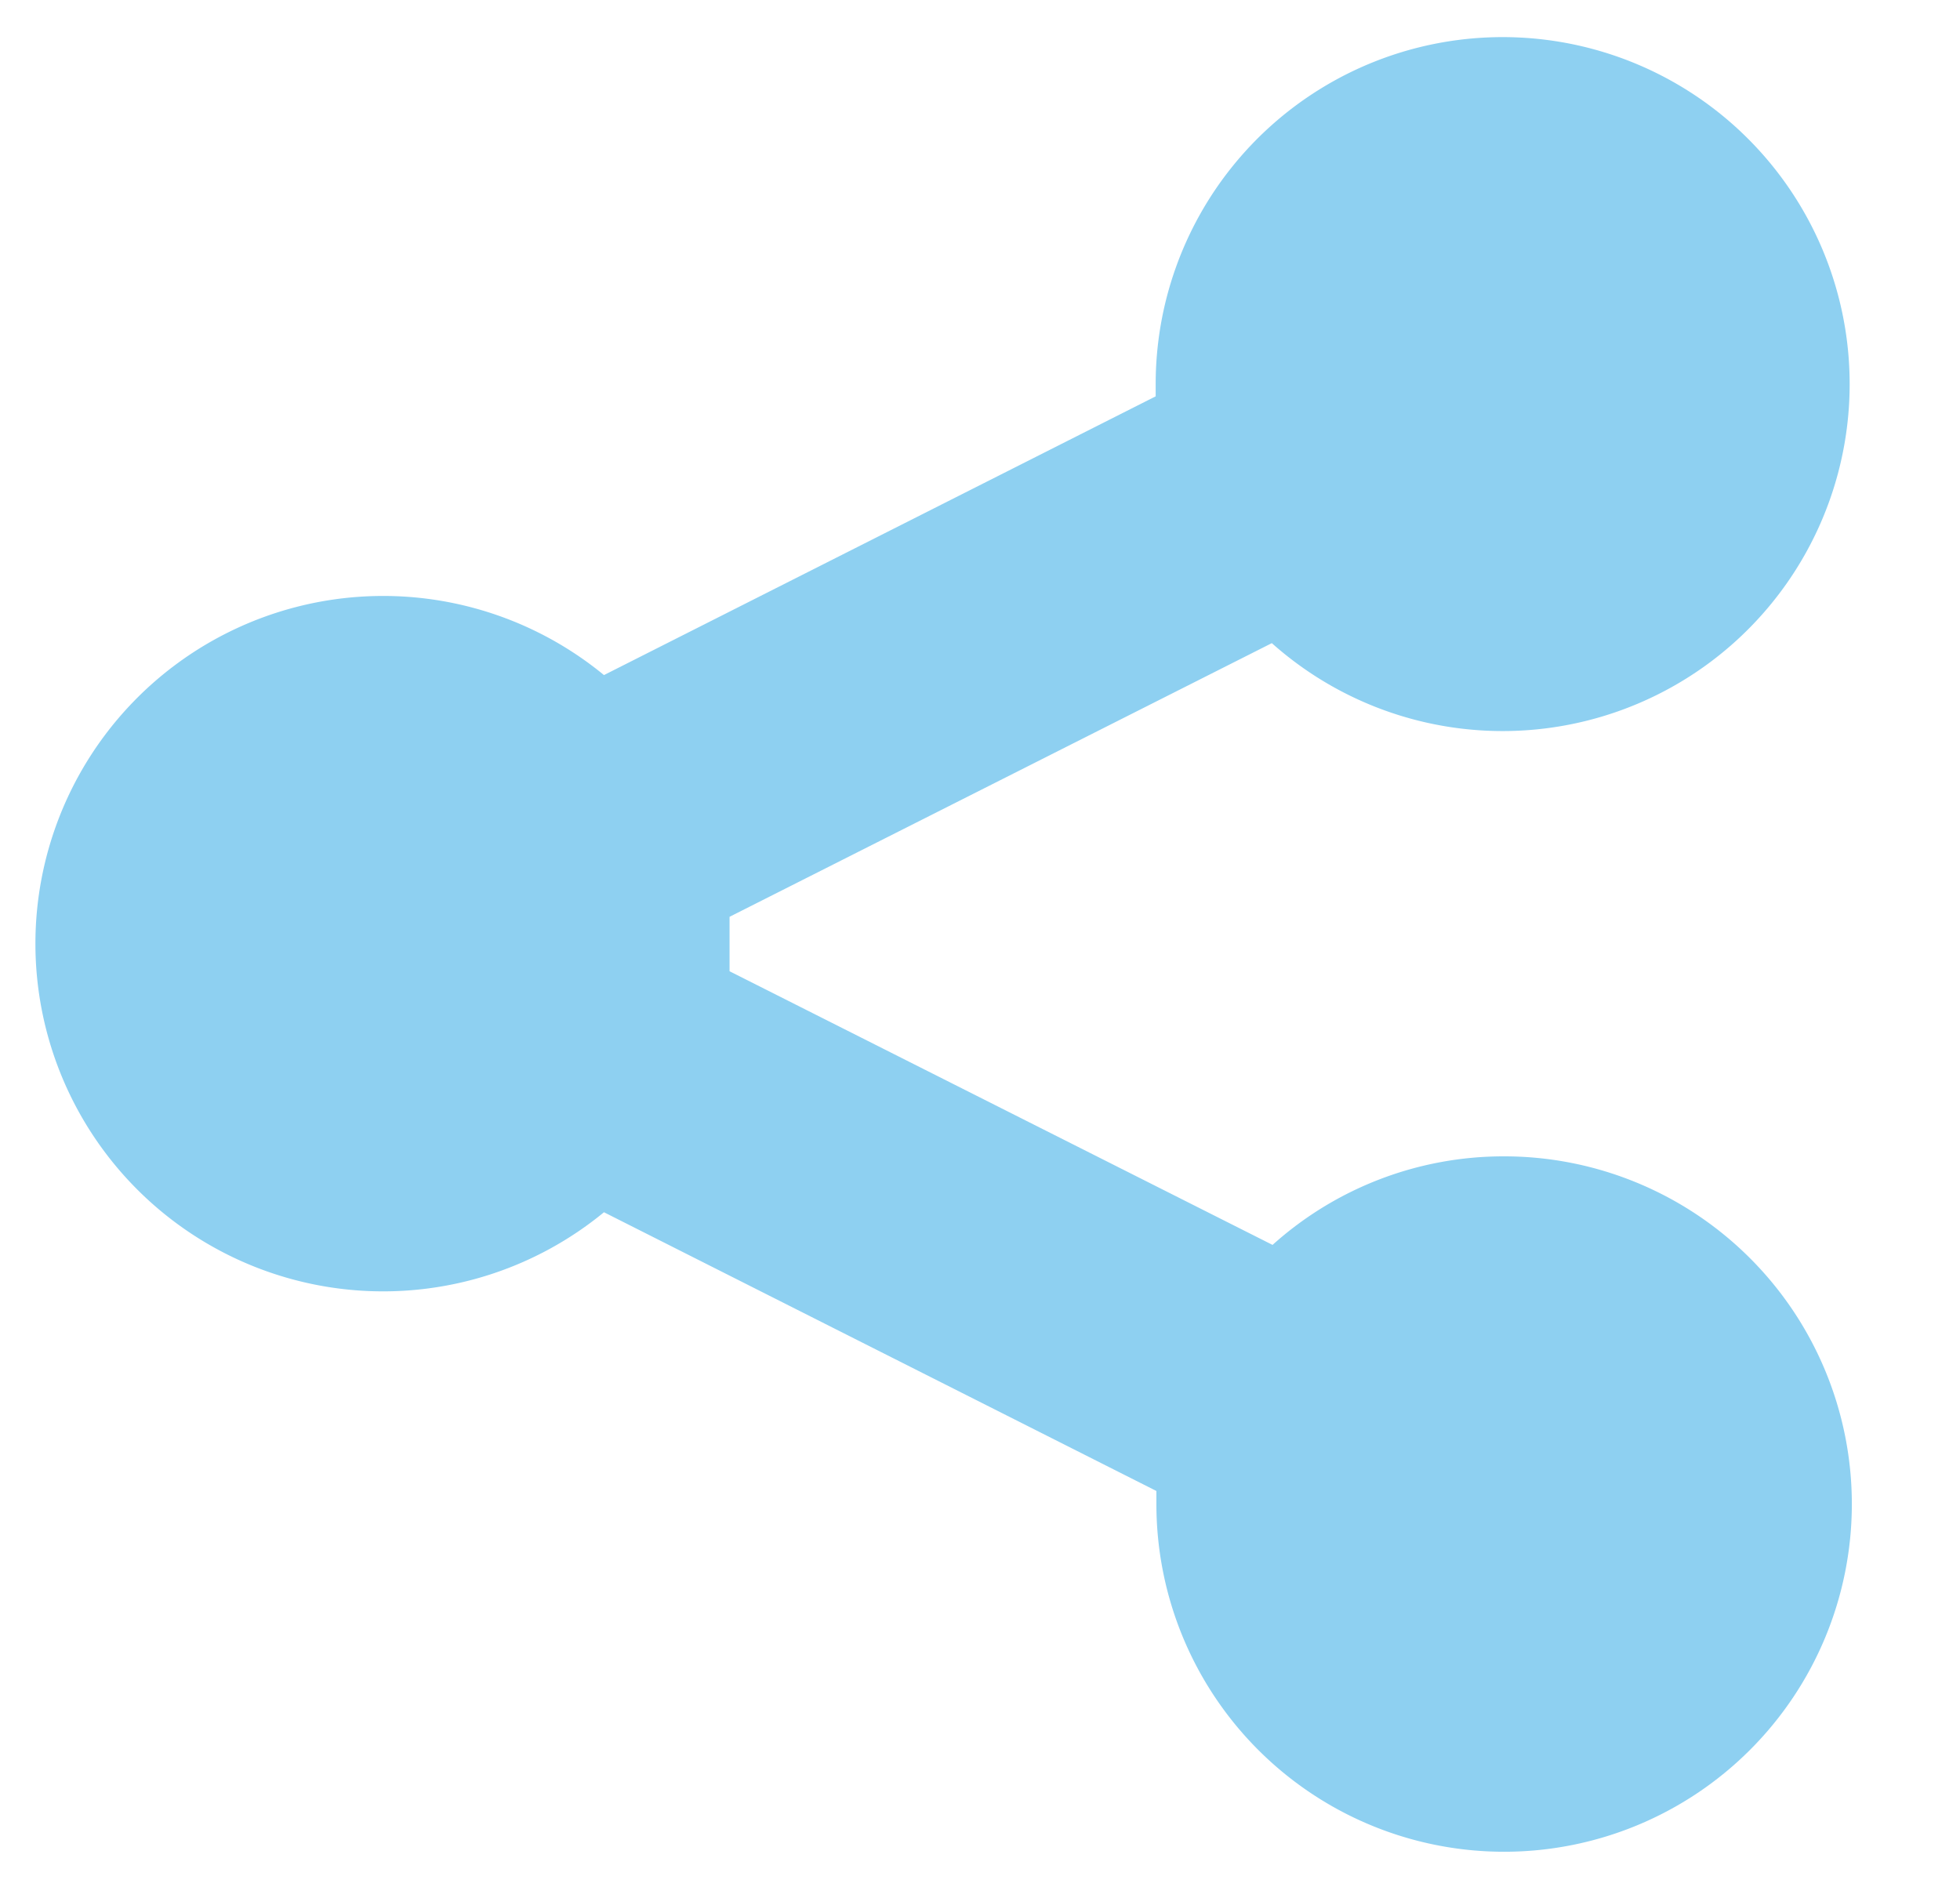 <svg id="Ebene_1" data-name="Ebene 1" xmlns="http://www.w3.org/2000/svg" viewBox="0 0 27 26"><defs><style>.cls-1{fill:#8ed0f1;}</style></defs><title>share</title><path class="cls-1" d="M20.71,15.93a4.76,4.76,0,0,0-3.18,1.22l-7.48-3.77c0-.12,0-.25,0-.37s0-.25,0-.38l7.47-3.77a4.78,4.78,0,1,0-1.6-3.57c0,.06,0,.11,0,.17L8.32,9.3a4.79,4.79,0,1,0,0,7.4l7.61,3.84c0,.06,0,.12,0,.18a4.79,4.79,0,1,0,4.79-4.79Z"/></svg>